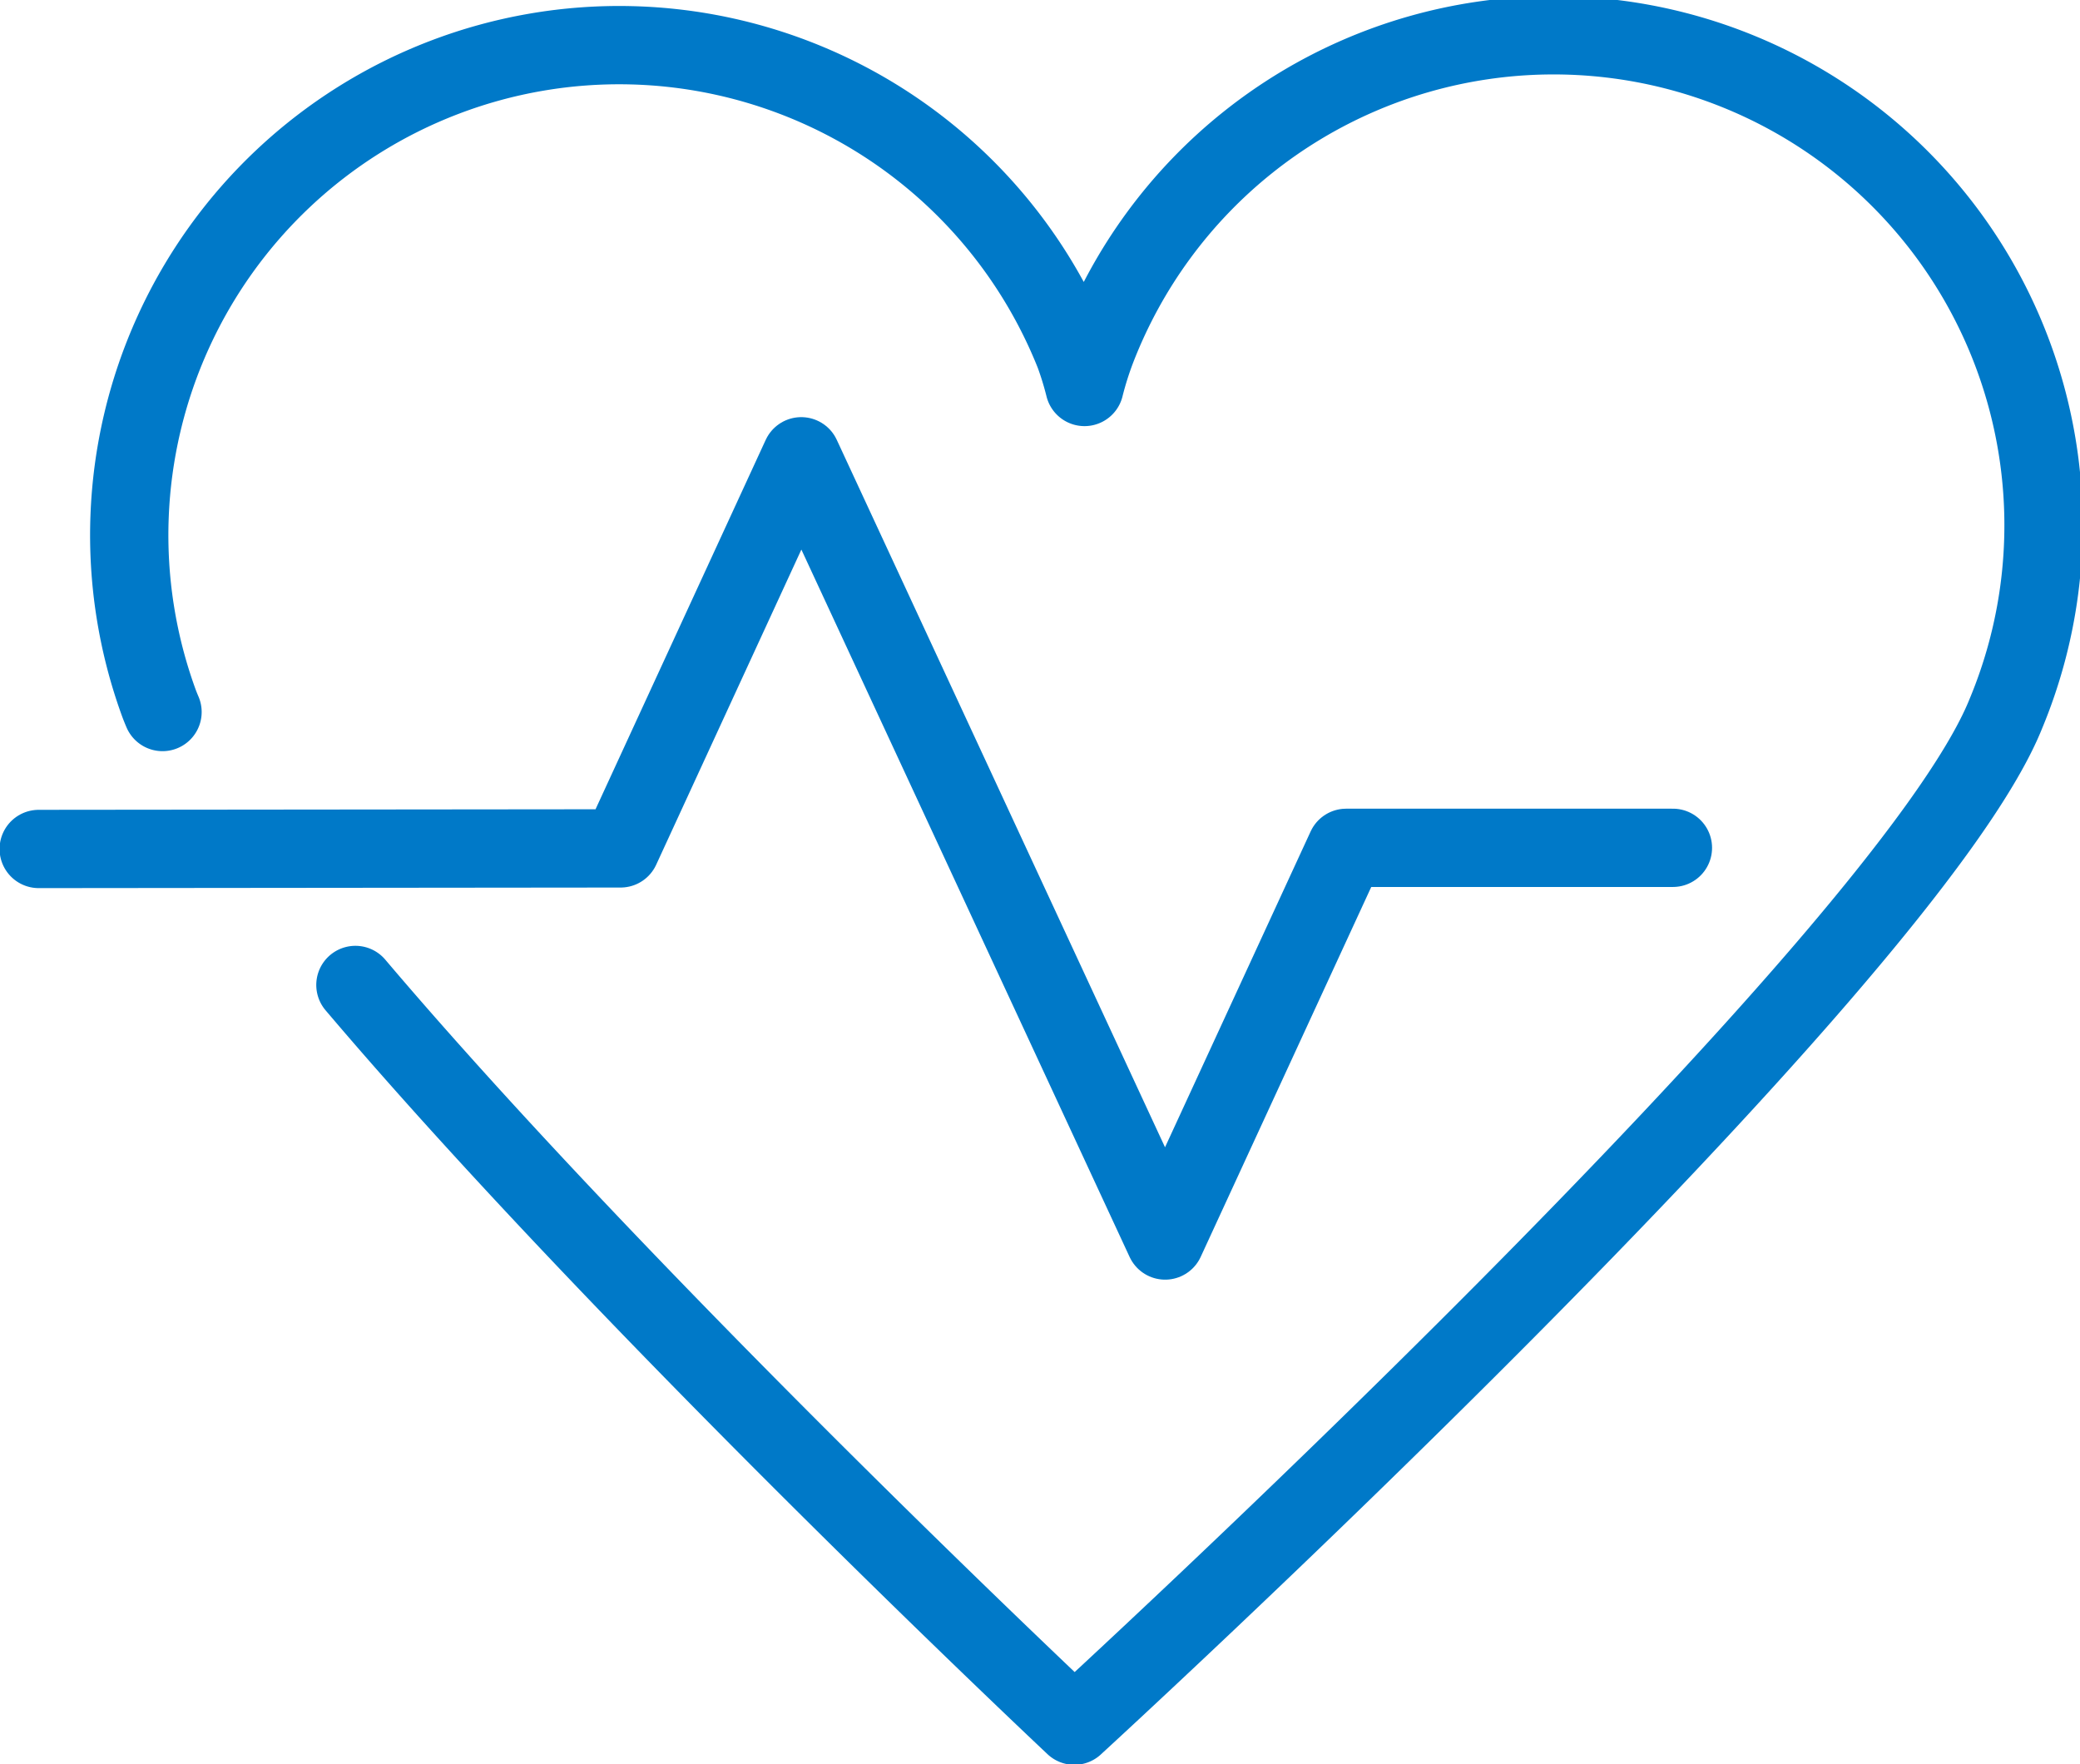 <svg id="Grupo_1238" data-name="Grupo 1238" xmlns="http://www.w3.org/2000/svg" xmlns:xlink="http://www.w3.org/1999/xlink" width="79.709" height="67.606" viewBox="0 0 79.709 67.606">
  <defs>
    <clipPath id="clip-path">
      <rect id="Rectángulo_322" data-name="Rectángulo 322" width="79.709" height="67.606" fill="none" stroke="#0079c8" stroke-width="3"/>
    </clipPath>
  </defs>
  <g id="Grupo_1237" data-name="Grupo 1237" clip-path="url(#clip-path)">
    <path id="Trazado_832" data-name="Trazado 832" d="M33.32,43.76C43.759,56.067,60.87,72.142,60.87,72.142c.2-.185,31.856-29.19,35.7-38.783A18.775,18.775,0,1,0,61.722,19.381a13,13,0,0,0-.462,1.465,12.4,12.4,0,0,0-.39-1.271A18.775,18.775,0,0,0,25.8,32.985q.059.155.128.316" transform="translate(-19.7 -6.018)" fill="none" stroke="#0079c8" stroke-linecap="round" stroke-linejoin="round" stroke-width="3"/>
    <path id="Trazado_833" data-name="Trazado 833" d="M7.5,103.507l22.3-.022L36.722,88.46l13.945,30.05,6.938-15.047H70.126" transform="translate(-6.017 -70.976)" fill="none" stroke="#0079c8" stroke-linecap="round" stroke-linejoin="round" stroke-width="3"/>
  </g>
</svg>
